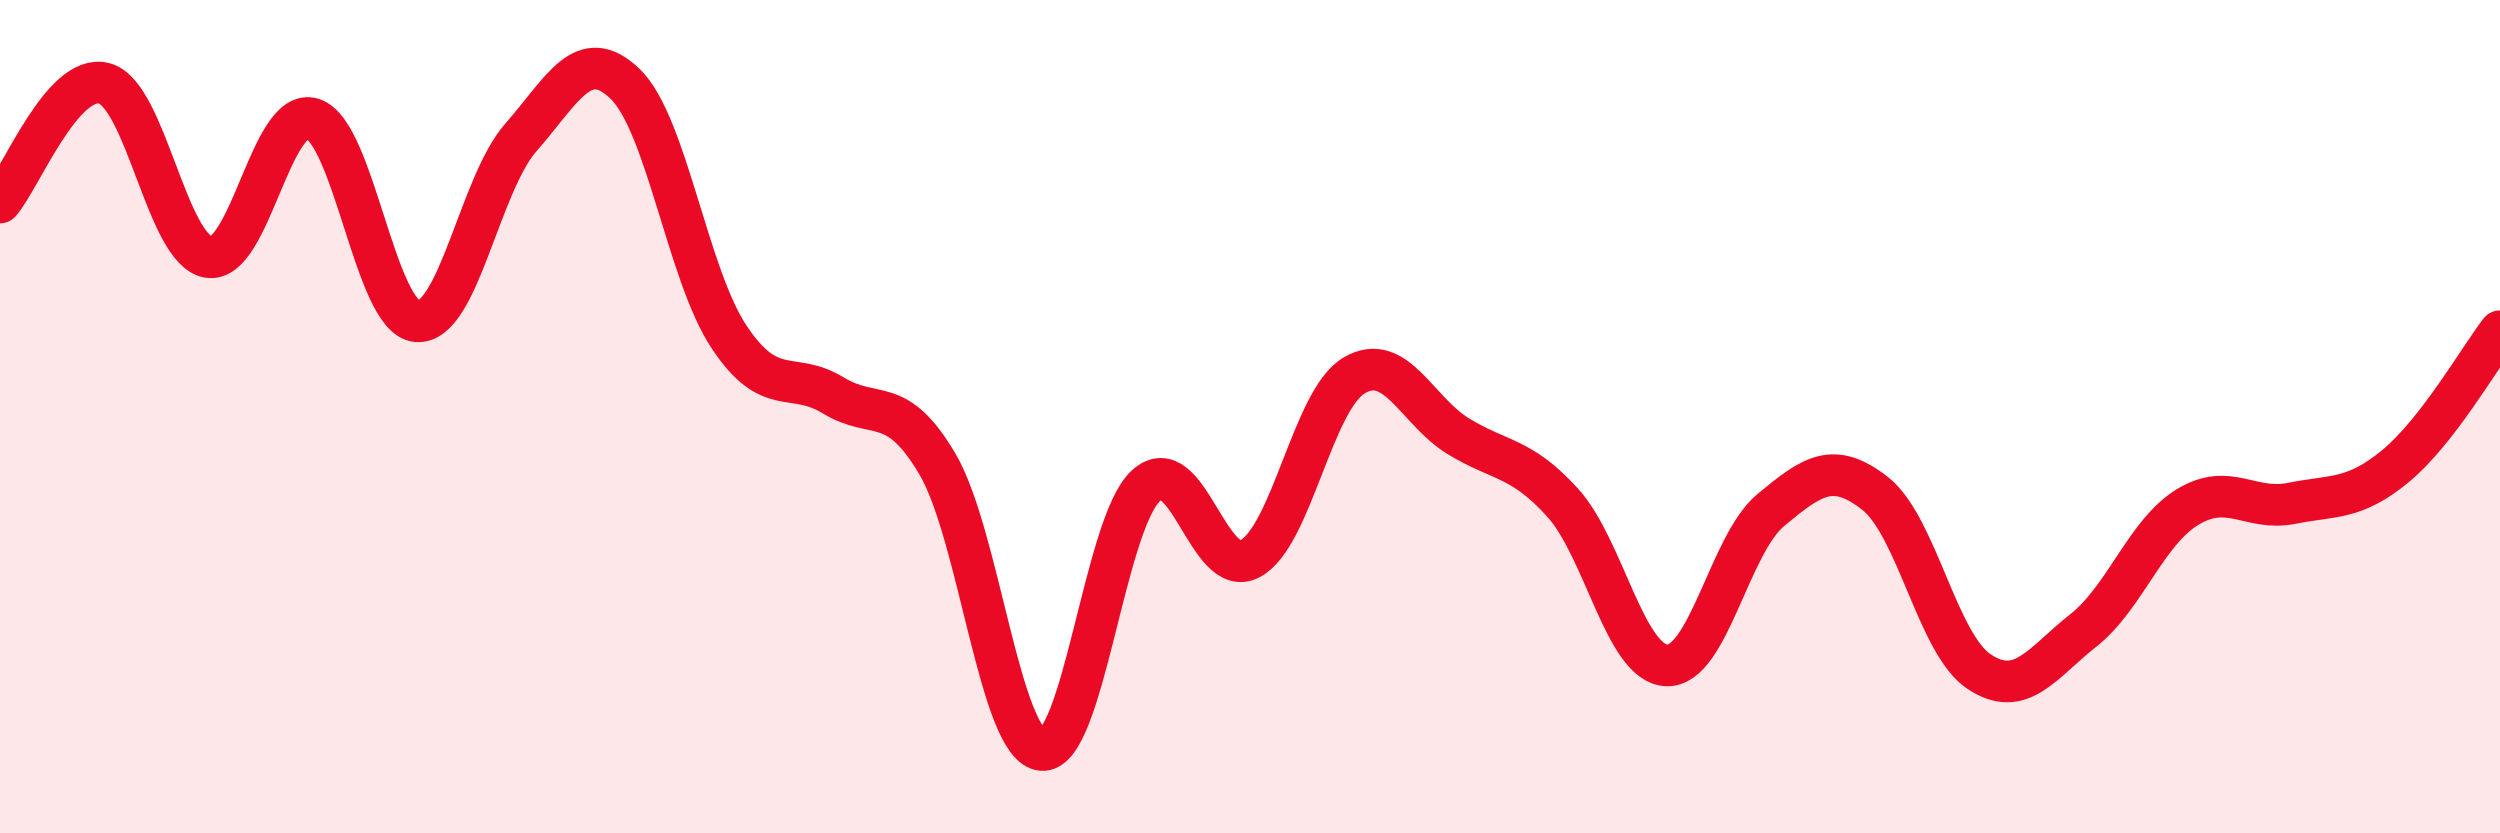 
    <svg width="60" height="20" viewBox="0 0 60 20" xmlns="http://www.w3.org/2000/svg">
      <path
        d="M 0,4.86 C 0.5,4.29 1.5,1.74 2.5,2 C 3.5,2.26 4,6 5,6.17 C 6,6.34 6.5,2.54 7.5,2.85 C 8.5,3.16 9,7.62 10,7.71 C 11,7.8 11.5,4.44 12.5,3.3 C 13.5,2.16 14,1.05 15,2.01 C 16,2.97 16.5,6.59 17.5,8.09 C 18.5,9.59 19,8.88 20,9.49 C 21,10.1 21.5,9.44 22.5,11.14 C 23.5,12.84 24,17.9 25,18 C 26,18.1 26.5,12.58 27.5,11.66 C 28.5,10.74 29,13.94 30,13.41 C 31,12.88 31.5,9.6 32.5,9.01 C 33.5,8.42 34,9.86 35,10.47 C 36,11.08 36.5,10.96 37.5,12.06 C 38.5,13.16 39,15.93 40,15.97 C 41,16.01 41.5,13.07 42.5,12.24 C 43.5,11.41 44,11.06 45,11.84 C 46,12.62 46.5,15.46 47.5,16.12 C 48.5,16.78 49,15.92 50,15.13 C 51,14.34 51.5,12.78 52.5,12.17 C 53.5,11.56 54,12.28 55,12.08 C 56,11.88 56.5,12.01 57.5,11.18 C 58.5,10.35 59.5,8.6 60,7.95L60 20L0 20Z"
        fill="#EB0A25"
        opacity="0.1"
        stroke-linecap="round"
        stroke-linejoin="round"
      />
      <path
        d="M 0,4.86 C 0.5,4.29 1.5,1.74 2.5,2 C 3.5,2.26 4,6 5,6.17 C 6,6.34 6.5,2.54 7.5,2.85 C 8.5,3.16 9,7.62 10,7.71 C 11,7.8 11.5,4.44 12.5,3.3 C 13.5,2.16 14,1.05 15,2.01 C 16,2.97 16.5,6.59 17.5,8.09 C 18.5,9.59 19,8.88 20,9.49 C 21,10.1 21.5,9.44 22.5,11.14 C 23.5,12.84 24,17.9 25,18 C 26,18.1 26.5,12.58 27.5,11.66 C 28.5,10.74 29,13.94 30,13.41 C 31,12.88 31.5,9.6 32.5,9.01 C 33.5,8.42 34,9.86 35,10.47 C 36,11.08 36.5,10.96 37.5,12.06 C 38.5,13.16 39,15.93 40,15.97 C 41,16.01 41.5,13.07 42.5,12.24 C 43.5,11.41 44,11.06 45,11.84 C 46,12.62 46.5,15.46 47.5,16.12 C 48.5,16.78 49,15.92 50,15.13 C 51,14.34 51.5,12.78 52.5,12.17 C 53.5,11.56 54,12.28 55,12.08 C 56,11.88 56.5,12.01 57.5,11.18 C 58.5,10.35 59.5,8.6 60,7.95"
        stroke="#EB0A25"
        stroke-width="1"
        fill="none"
        stroke-linecap="round"
        stroke-linejoin="round"
      />
    </svg>
  